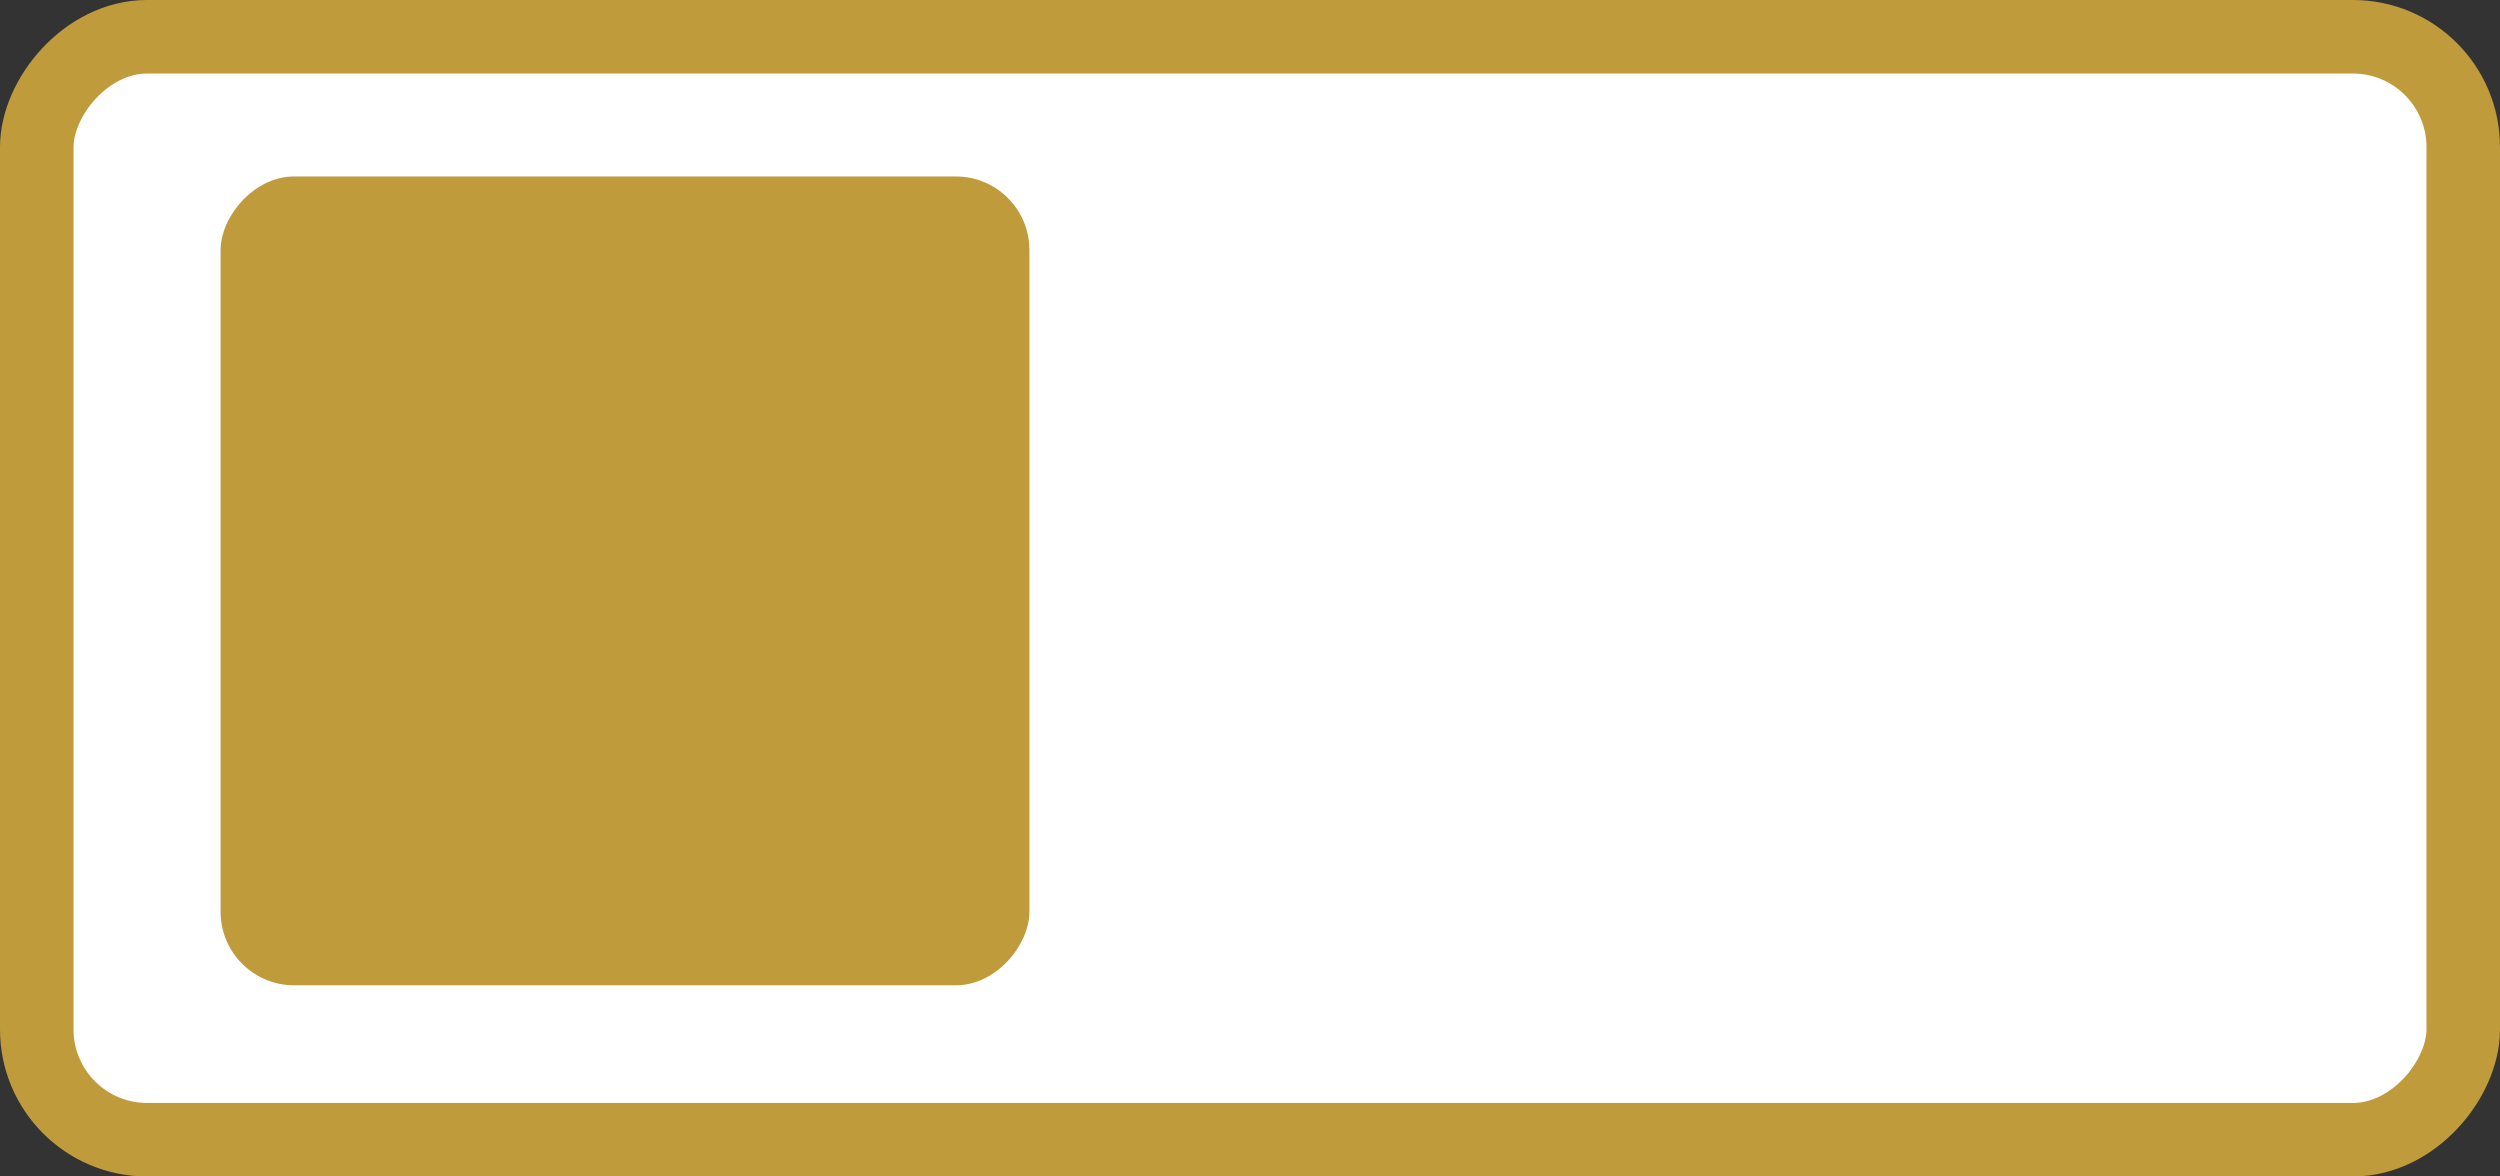 <svg width="34" height="16" viewBox="0 0 34 16" fill="none" xmlns="http://www.w3.org/2000/svg">
<rect x="0" y="0" width="34" height="16" fill="#333333" stroke="none"/>
<rect x="-0.5" y="0.5" width="33" height="15" rx="1.5" transform="matrix(-1 0 0 1 33 0)" fill="white" stroke="#C09B3C"/>
<rect width="11" height="11" rx="1" transform="matrix(-1 0 0 1 14 2.4)" fill="#C09B3C"/>
</svg>


